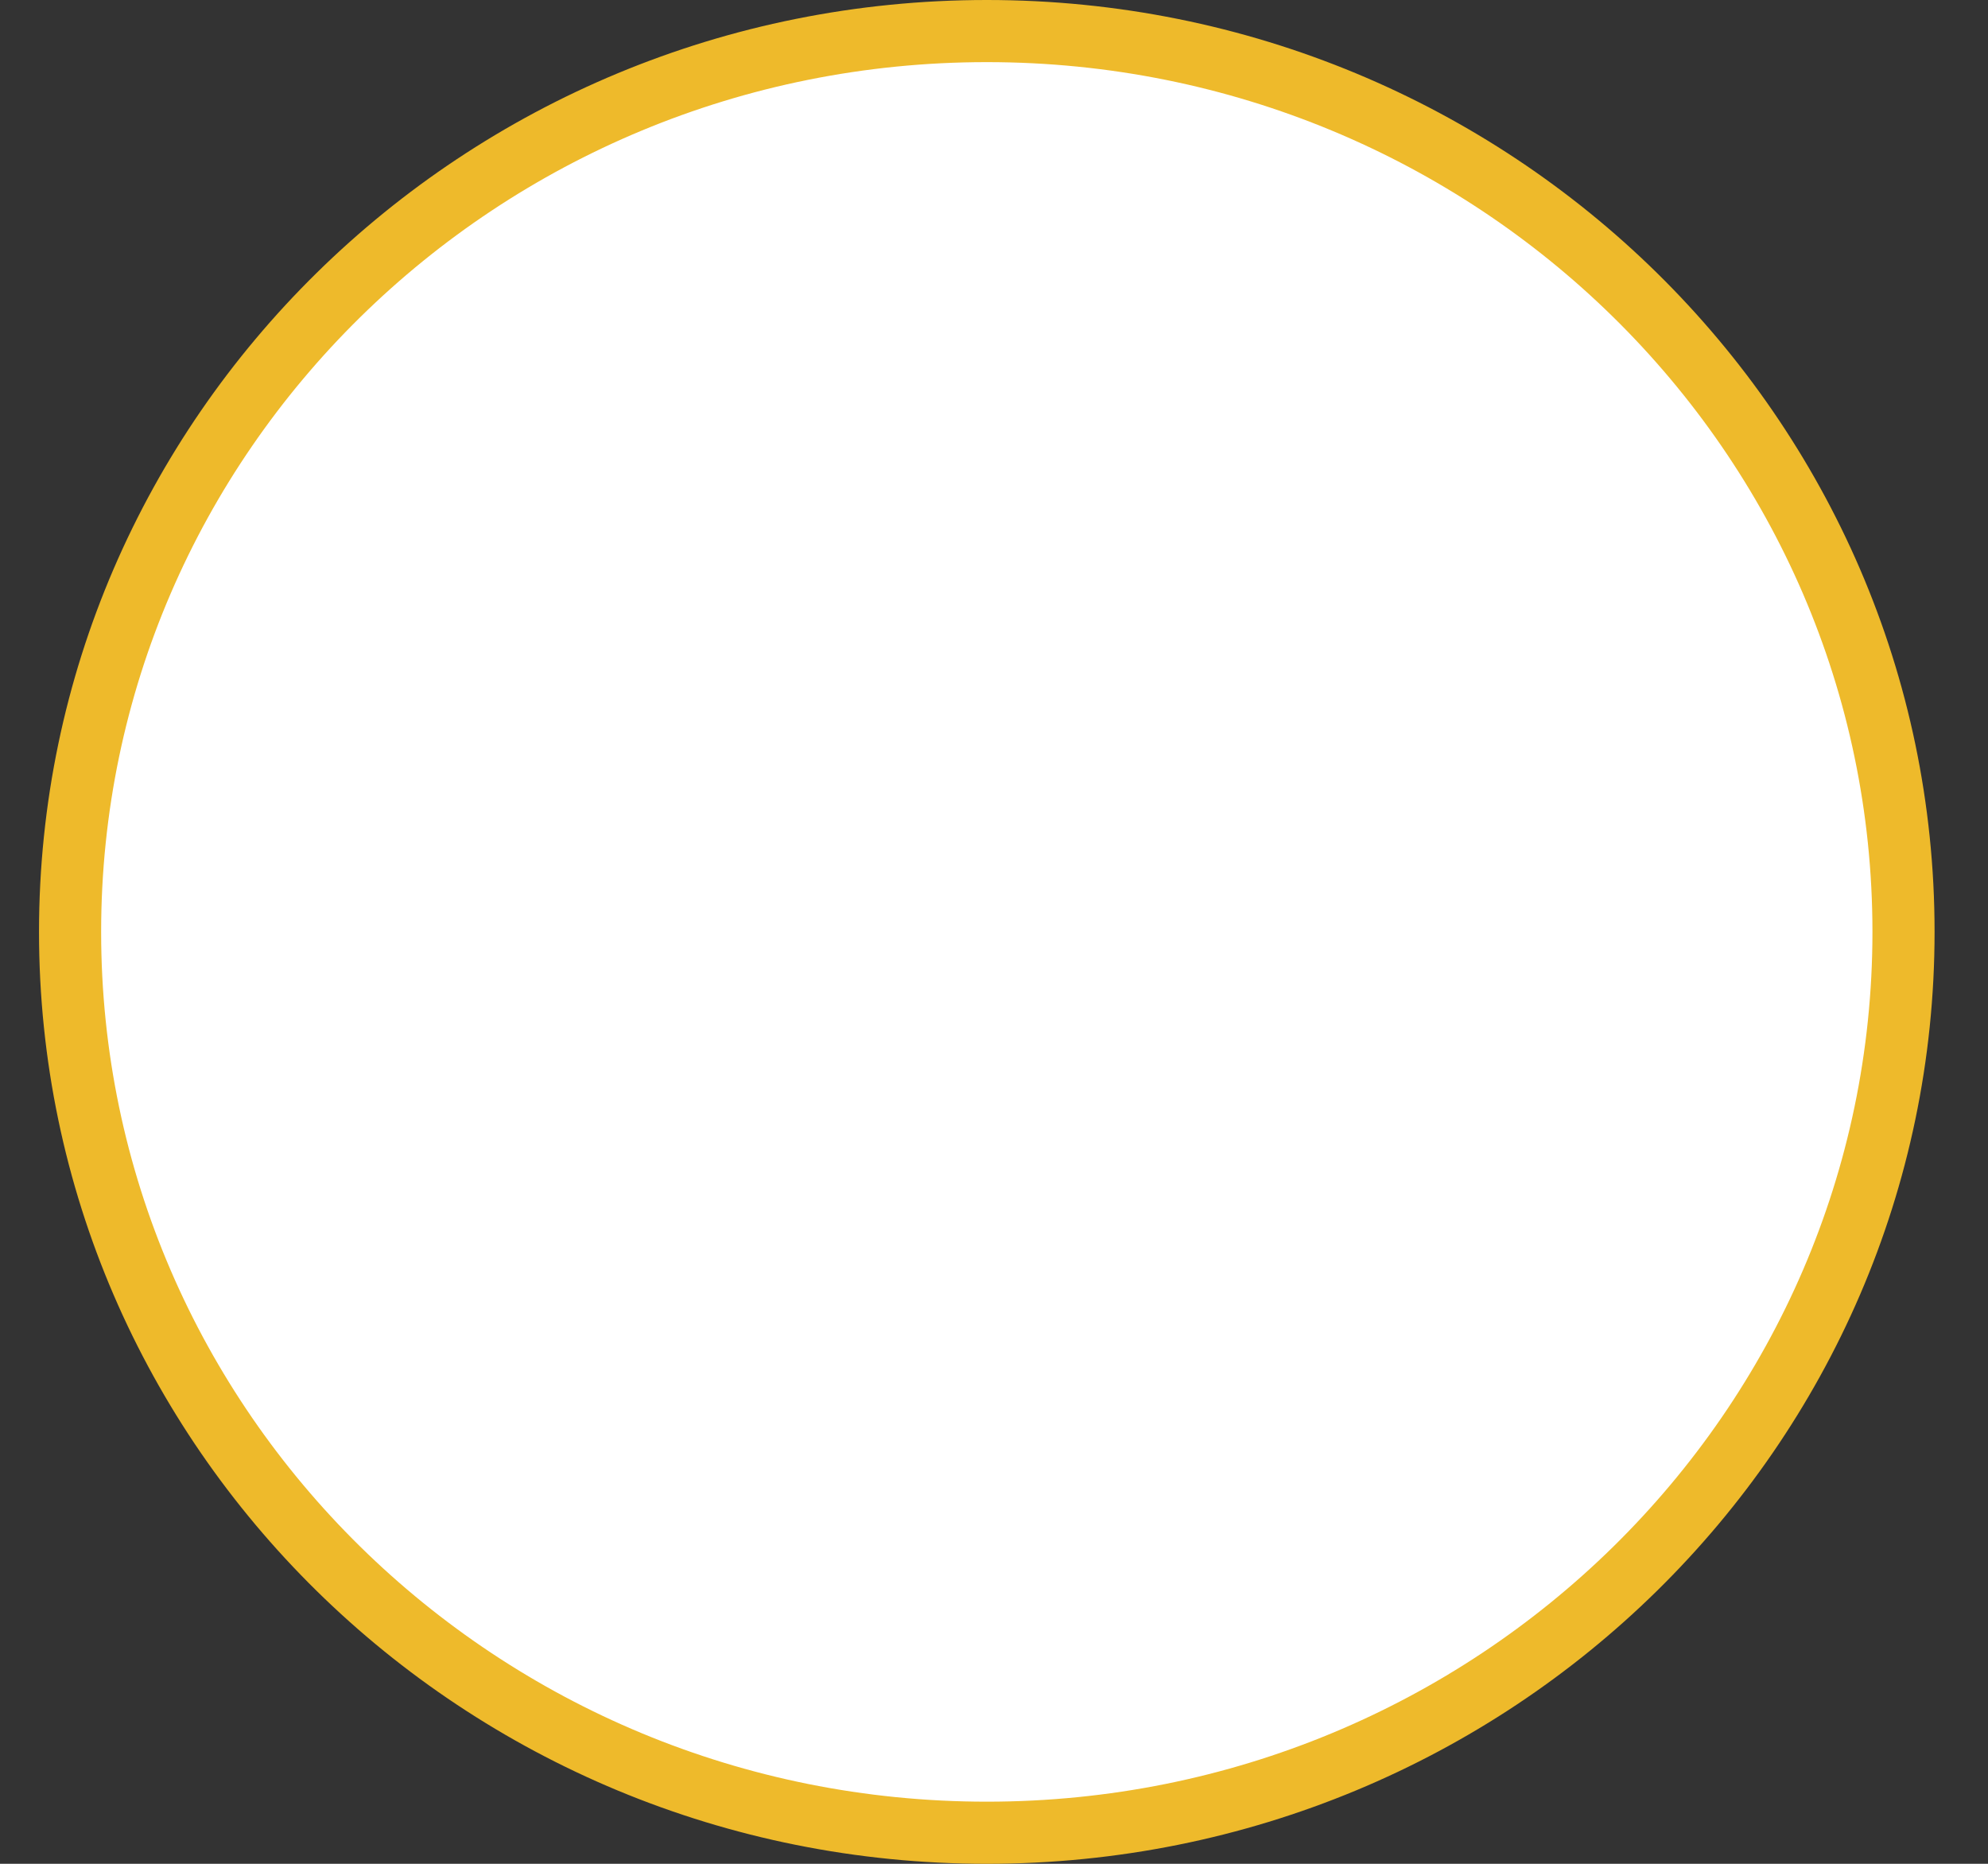 <svg xmlns="http://www.w3.org/2000/svg" width="32" height="30" viewBox="0 0 32 30" fill="none"><rect x="0" y="0" width="32" height="30" fill="#333333" stroke="none"/><path d="M30.64 15C30.64 23 24.041 29.5 15.884 29.5C7.726 29.5 1.128 23 1.128 15C1.128 7 7.726 0.5 15.884 0.5C24.041 0.5 30.64 7 30.64 15Z" fill="white" stroke="#EEBA2B"></path></svg>